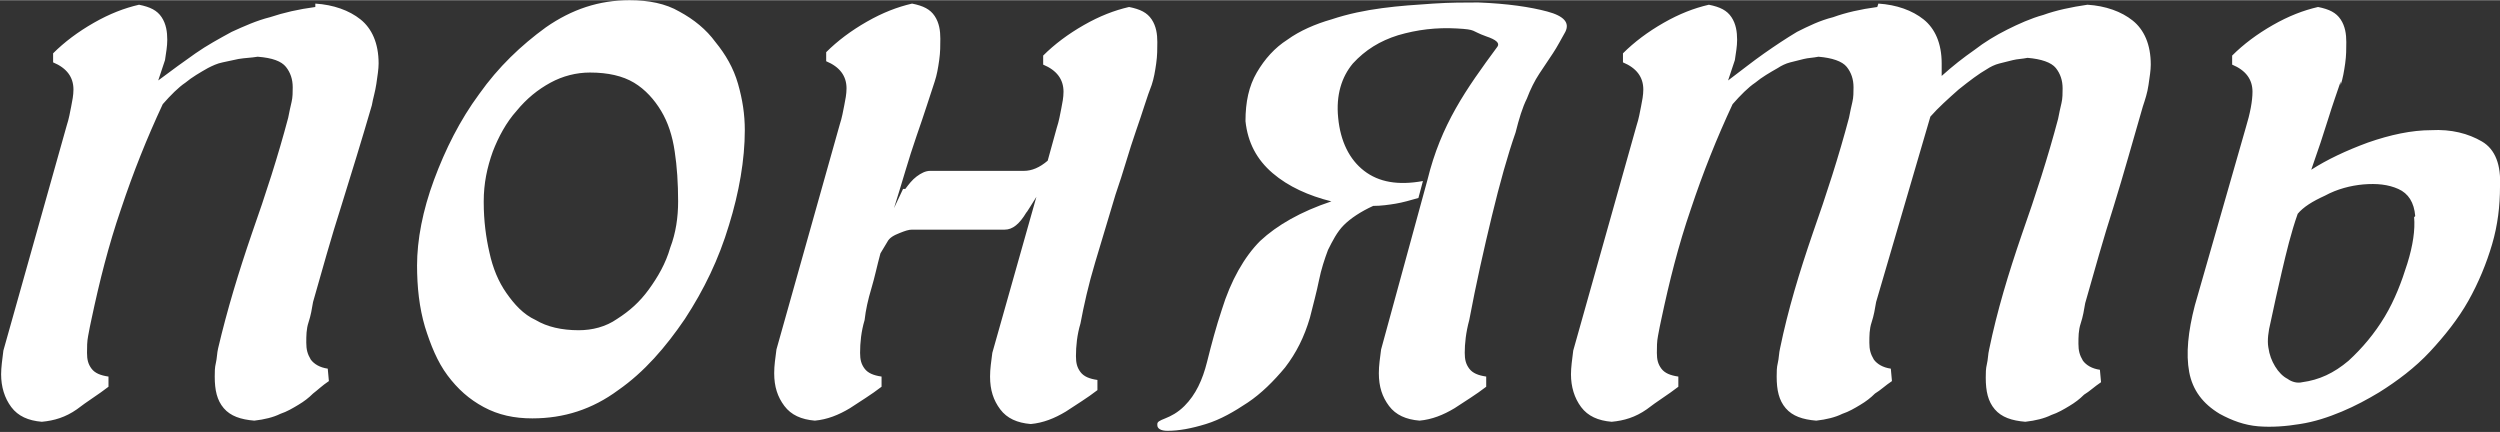<?xml version="1.0" encoding="UTF-8"?> <svg xmlns="http://www.w3.org/2000/svg" xmlns:xlink="http://www.w3.org/1999/xlink" xmlns:xodm="http://www.corel.com/coreldraw/odm/2003" xml:space="preserve" width="20.45mm" height="3.535mm" version="1.1" style="shape-rendering:geometricPrecision; text-rendering:geometricPrecision; image-rendering:optimizeQuality; fill-rule:evenodd; clip-rule:evenodd" viewBox="0 0 22.12 3.82"><rect x="0" y="0" width="22.12" height="3.82" fill="#333333" stroke="none"/> <defs> <style type="text/css"> .fil0 {fill:white;fill-rule:nonzero} </style> </defs> <g id="Layer_x0020_1">  <path class="fil0" d="M2.79 0.03c0.16,0.01 0.3,0.06 0.4,0.14 0.1,0.08 0.16,0.21 0.16,0.39 0,0.05 -0.01,0.11 -0.02,0.18 -0.01,0.07 -0.03,0.13 -0.04,0.19 -0.09,0.31 -0.18,0.6 -0.27,0.89 -0.09,0.28 -0.17,0.57 -0.25,0.85 -0.01,0.06 -0.02,0.12 -0.04,0.18 -0.02,0.06 -0.02,0.12 -0.02,0.18 0,0.06 0.01,0.1 0.04,0.15 0.03,0.04 0.08,0.07 0.15,0.08l0.01 0.11c-0.06,0.04 -0.1,0.08 -0.14,0.11 -0.04,0.04 -0.08,0.07 -0.13,0.1 -0.05,0.03 -0.1,0.06 -0.16,0.08 -0.06,0.03 -0.14,0.05 -0.23,0.06 -0.12,-0.01 -0.21,-0.04 -0.27,-0.11 -0.06,-0.07 -0.08,-0.16 -0.08,-0.28 0,-0.04 0,-0.08 0.01,-0.12 0.01,-0.04 0.01,-0.09 0.02,-0.13 0.08,-0.34 0.18,-0.67 0.3,-1.02 0.12,-0.34 0.23,-0.68 0.32,-1.02 0.01,-0.05 0.02,-0.1 0.03,-0.14 0.01,-0.04 0.01,-0.09 0.01,-0.13 0,-0.07 -0.02,-0.13 -0.06,-0.18 -0.04,-0.05 -0.12,-0.08 -0.25,-0.09 -0.06,0.01 -0.11,0.01 -0.17,0.02 -0.05,0.01 -0.09,0.02 -0.14,0.03 -0.05,0.01 -0.09,0.03 -0.13,0.05 -0.07,0.04 -0.14,0.08 -0.2,0.13 -0.06,0.04 -0.13,0.11 -0.2,0.19 -0.14,0.3 -0.26,0.6 -0.37,0.93 -0.11,0.32 -0.19,0.64 -0.26,0.97 -0.01,0.05 -0.02,0.09 -0.03,0.15 -0.01,0.05 -0.01,0.1 -0.01,0.15 0,0.06 0.01,0.1 0.04,0.14 0.03,0.04 0.08,0.06 0.15,0.07l0 0.09c-0.09,0.07 -0.19,0.13 -0.28,0.2 -0.1,0.07 -0.2,0.1 -0.31,0.11 -0.12,-0.01 -0.21,-0.05 -0.27,-0.13 -0.06,-0.08 -0.09,-0.18 -0.09,-0.29 0,-0.06 0.01,-0.13 0.02,-0.21l0.56 -1.99c0.02,-0.06 0.03,-0.12 0.04,-0.17 0.01,-0.05 0.02,-0.1 0.02,-0.15 0,-0.11 -0.06,-0.19 -0.18,-0.24l0 -0.08c0.1,-0.1 0.22,-0.19 0.36,-0.27 0.14,-0.08 0.27,-0.13 0.4,-0.16 0.1,0.02 0.16,0.05 0.2,0.11 0.04,0.06 0.05,0.13 0.05,0.2 0,0.06 -0.01,0.11 -0.02,0.18 -0.02,0.06 -0.04,0.12 -0.06,0.18 0.12,-0.09 0.23,-0.17 0.33,-0.24 0.1,-0.07 0.21,-0.13 0.32,-0.19 0.11,-0.05 0.22,-0.1 0.34,-0.13 0.12,-0.04 0.25,-0.07 0.4,-0.09zm0.9 2.32c0,-0.23 0.05,-0.49 0.15,-0.76 0.1,-0.27 0.23,-0.53 0.4,-0.76 0.17,-0.24 0.37,-0.43 0.59,-0.59 0.23,-0.16 0.47,-0.24 0.74,-0.24 0.17,0 0.32,0.03 0.44,0.1 0.13,0.07 0.24,0.16 0.32,0.27 0.09,0.11 0.16,0.23 0.2,0.37 0.04,0.14 0.06,0.27 0.06,0.41 0,0.26 -0.05,0.55 -0.14,0.84 -0.09,0.3 -0.22,0.57 -0.39,0.83 -0.17,0.25 -0.36,0.47 -0.59,0.63 -0.23,0.17 -0.48,0.25 -0.76,0.25 -0.16,0 -0.3,-0.03 -0.43,-0.1 -0.13,-0.07 -0.23,-0.16 -0.32,-0.28 -0.09,-0.12 -0.15,-0.27 -0.2,-0.43 -0.05,-0.17 -0.07,-0.35 -0.07,-0.55zm0.59 -0.56c0,0.16 0.02,0.31 0.05,0.44 0.03,0.14 0.08,0.26 0.15,0.36 0.07,0.1 0.15,0.19 0.26,0.24 0.1,0.06 0.23,0.09 0.38,0.09 0.12,0 0.24,-0.03 0.34,-0.1 0.11,-0.07 0.2,-0.15 0.28,-0.26 0.08,-0.11 0.15,-0.23 0.19,-0.37 0.05,-0.13 0.07,-0.27 0.07,-0.41 0,-0.16 -0.01,-0.31 -0.03,-0.44 -0.02,-0.14 -0.06,-0.26 -0.12,-0.36 -0.06,-0.1 -0.14,-0.19 -0.24,-0.25 -0.1,-0.06 -0.23,-0.09 -0.39,-0.09 -0.12,0 -0.24,0.03 -0.35,0.09 -0.11,0.06 -0.21,0.14 -0.3,0.25 -0.09,0.1 -0.16,0.23 -0.21,0.36 -0.05,0.14 -0.08,0.28 -0.08,0.44zm3.73 -0.12c0.03,-0.04 0.06,-0.08 0.1,-0.11 0.04,-0.03 0.08,-0.05 0.12,-0.05l0.83 0c0.07,0 0.14,-0.03 0.21,-0.09l0.08 -0.29c0.02,-0.06 0.03,-0.12 0.04,-0.17 0.01,-0.05 0.02,-0.1 0.02,-0.15 0,-0.11 -0.06,-0.19 -0.18,-0.24l0 -0.08c0.1,-0.1 0.22,-0.19 0.36,-0.27 0.14,-0.08 0.27,-0.13 0.4,-0.16 0.1,0.02 0.16,0.05 0.2,0.11 0.04,0.06 0.05,0.13 0.05,0.2 0,0.06 -0,0.12 -0.01,0.19 -0.01,0.07 -0.02,0.13 -0.04,0.19 -0.04,0.1 -0.08,0.24 -0.14,0.41 -0.06,0.17 -0.11,0.36 -0.18,0.56 -0.06,0.2 -0.12,0.4 -0.18,0.6 -0.06,0.2 -0.1,0.38 -0.13,0.54 -0.03,0.1 -0.04,0.2 -0.04,0.29 0,0.06 0.01,0.1 0.04,0.14 0.03,0.04 0.08,0.06 0.15,0.07l0 0.09c-0.09,0.07 -0.19,0.13 -0.28,0.19 -0.1,0.06 -0.2,0.1 -0.31,0.11 -0.12,-0.01 -0.21,-0.05 -0.27,-0.13 -0.06,-0.08 -0.09,-0.17 -0.09,-0.29 0,-0.07 0.01,-0.13 0.02,-0.21l0.39 -1.38c-0.02,0.03 -0.03,0.05 -0.05,0.08 -0.02,0.03 -0.03,0.05 -0.04,0.06 -0.06,0.1 -0.12,0.15 -0.19,0.15l-0.82 0c-0.03,0 -0.06,0.01 -0.11,0.03 -0.05,0.02 -0.09,0.04 -0.11,0.08l-0.06 0.1c-0.03,0.11 -0.05,0.21 -0.08,0.31 -0.03,0.1 -0.05,0.19 -0.06,0.28 -0.03,0.1 -0.04,0.2 -0.04,0.29 0,0.06 0.01,0.1 0.04,0.14 0.03,0.04 0.08,0.06 0.15,0.07l0 0.09c-0.09,0.07 -0.19,0.13 -0.28,0.19 -0.1,0.06 -0.2,0.1 -0.31,0.11 -0.12,-0.01 -0.21,-0.05 -0.27,-0.13 -0.06,-0.08 -0.09,-0.17 -0.09,-0.29 0,-0.07 0.01,-0.13 0.02,-0.21l0.56 -1.99c0.02,-0.06 0.03,-0.12 0.04,-0.17 0.01,-0.05 0.02,-0.1 0.02,-0.15 0,-0.11 -0.06,-0.19 -0.18,-0.24l0 -0.08c0.1,-0.1 0.22,-0.19 0.36,-0.27 0.14,-0.08 0.27,-0.13 0.4,-0.16 0.1,0.02 0.16,0.05 0.2,0.11 0.04,0.06 0.05,0.13 0.05,0.2 0,0.06 -0,0.12 -0.01,0.19 -0.01,0.07 -0.02,0.13 -0.04,0.19 -0.04,0.12 -0.09,0.28 -0.16,0.48 -0.07,0.2 -0.13,0.42 -0.2,0.64l0.08 -0.17zm5.4 -0.5c-0.07,0.2 -0.14,0.45 -0.21,0.74 -0.07,0.29 -0.14,0.6 -0.2,0.92 -0.03,0.11 -0.04,0.21 -0.04,0.29 0,0.06 0.01,0.1 0.04,0.14 0.03,0.04 0.08,0.06 0.15,0.07l0 0.09c-0.09,0.07 -0.19,0.13 -0.28,0.19 -0.1,0.06 -0.2,0.1 -0.31,0.11 -0.12,-0.01 -0.21,-0.05 -0.27,-0.13 -0.06,-0.08 -0.09,-0.17 -0.09,-0.29 0,-0.07 0.01,-0.13 0.02,-0.21l0.41 -1.5c0.12,-0.49 0.34,-0.8 0.62,-1.18 0.02,-0.03 -0.01,-0.06 -0.1,-0.09 -0.14,-0.05 -0.08,-0.06 -0.26,-0.07 -0.18,-0.01 -0.35,0.01 -0.52,0.06 -0.16,0.05 -0.29,0.13 -0.4,0.25 -0.1,0.12 -0.15,0.28 -0.13,0.48 0.02,0.21 0.1,0.37 0.23,0.47 0.13,0.1 0.3,0.13 0.52,0.09l-0.04 0.15c-0.07,0.02 -0.14,0.04 -0.2,0.05 -0.06,0.01 -0.13,0.02 -0.2,0.02 -0.11,0.05 -0.2,0.11 -0.26,0.17 -0.06,0.06 -0.1,0.14 -0.14,0.22 -0.03,0.08 -0.06,0.17 -0.08,0.27 -0.02,0.1 -0.05,0.21 -0.08,0.33 -0.05,0.17 -0.12,0.31 -0.22,0.44 -0.1,0.12 -0.21,0.23 -0.33,0.31 -0.12,0.08 -0.24,0.15 -0.37,0.19 -0.13,0.04 -0.24,0.06 -0.34,0.06 -0.06,0 -0.09,-0.02 -0.09,-0.05l0 -0.01c0,-0.02 0.02,-0.03 0.07,-0.05 0.05,-0.02 0.11,-0.05 0.17,-0.11 0.1,-0.1 0.16,-0.23 0.2,-0.39 0.04,-0.16 0.08,-0.31 0.13,-0.46 0.08,-0.26 0.2,-0.47 0.34,-0.61 0.15,-0.14 0.36,-0.26 0.63,-0.35 -0.2,-0.05 -0.38,-0.13 -0.52,-0.25 -0.14,-0.12 -0.22,-0.27 -0.24,-0.46 0,-0.17 0.03,-0.31 0.1,-0.43 0.07,-0.12 0.16,-0.22 0.27,-0.29 0.11,-0.08 0.25,-0.14 0.39,-0.18 0.15,-0.05 0.3,-0.08 0.45,-0.1 0.15,-0.02 0.3,-0.03 0.45,-0.04 0.15,-0.01 0.28,-0.01 0.4,-0.01 0.26,0.01 0.46,0.04 0.61,0.08 0.15,0.04 0.2,0.1 0.16,0.18 -0.04,0.07 -0.07,0.13 -0.11,0.19 -0.04,0.06 -0.08,0.12 -0.12,0.18 -0.04,0.06 -0.08,0.14 -0.11,0.22 -0.04,0.08 -0.07,0.18 -0.1,0.3zm3.21 -1.14c0.16,0.01 0.3,0.06 0.4,0.14 0.1,0.08 0.16,0.21 0.16,0.39 0,0.02 -0,0.03 -0,0.05 -0,0.02 -0,0.04 -0,0.06 0.1,-0.09 0.19,-0.16 0.29,-0.23 0.09,-0.07 0.19,-0.13 0.29,-0.18 0.1,-0.05 0.21,-0.1 0.32,-0.13 0.11,-0.04 0.25,-0.07 0.39,-0.09 0.16,0.01 0.3,0.06 0.4,0.14 0.1,0.08 0.16,0.21 0.16,0.39 0,0.05 -0.01,0.11 -0.02,0.18 -0.01,0.07 -0.03,0.13 -0.05,0.19 -0.09,0.31 -0.17,0.6 -0.26,0.89 -0.09,0.28 -0.17,0.57 -0.25,0.85 -0.01,0.06 -0.02,0.12 -0.04,0.18 -0.02,0.06 -0.02,0.12 -0.02,0.18 0,0.06 0.01,0.1 0.04,0.15 0.03,0.04 0.08,0.07 0.15,0.08l0.01 0.11c-0.06,0.04 -0.1,0.08 -0.15,0.11 -0.04,0.04 -0.08,0.07 -0.13,0.1 -0.05,0.03 -0.1,0.06 -0.16,0.08 -0.06,0.03 -0.14,0.05 -0.23,0.06 -0.12,-0.01 -0.21,-0.04 -0.27,-0.11 -0.06,-0.07 -0.08,-0.16 -0.08,-0.28 0,-0.04 0,-0.08 0.01,-0.12 0.01,-0.04 0.01,-0.09 0.02,-0.13 0.07,-0.34 0.17,-0.67 0.29,-1.02 0.12,-0.34 0.23,-0.68 0.32,-1.02 0.01,-0.05 0.02,-0.1 0.03,-0.14 0.01,-0.04 0.01,-0.09 0.01,-0.13 0,-0.07 -0.02,-0.13 -0.06,-0.18 -0.04,-0.05 -0.13,-0.08 -0.25,-0.09 -0.05,0.01 -0.09,0.01 -0.13,0.02 -0.04,0.01 -0.08,0.02 -0.12,0.03 -0.04,0.01 -0.08,0.03 -0.11,0.05 -0.07,0.04 -0.15,0.1 -0.25,0.18 -0.09,0.08 -0.18,0.16 -0.25,0.24l-0.48 1.64c-0.01,0.06 -0.02,0.12 -0.04,0.18 -0.02,0.06 -0.02,0.12 -0.02,0.18 0,0.06 0.01,0.1 0.04,0.15 0.03,0.04 0.08,0.07 0.15,0.08l0.01 0.11c-0.06,0.04 -0.1,0.08 -0.15,0.11 -0.04,0.04 -0.08,0.07 -0.13,0.1 -0.05,0.03 -0.1,0.06 -0.16,0.08 -0.06,0.03 -0.14,0.05 -0.23,0.06 -0.12,-0.01 -0.21,-0.04 -0.27,-0.11 -0.06,-0.07 -0.08,-0.16 -0.08,-0.28 0,-0.04 0,-0.08 0.01,-0.12 0.01,-0.04 0.01,-0.09 0.02,-0.13 0.07,-0.34 0.17,-0.67 0.29,-1.02 0.12,-0.34 0.23,-0.68 0.32,-1.02 0.01,-0.05 0.02,-0.1 0.03,-0.14 0.01,-0.04 0.01,-0.09 0.01,-0.13 0,-0.07 -0.02,-0.13 -0.06,-0.18 -0.04,-0.05 -0.13,-0.08 -0.25,-0.09 -0.05,0.01 -0.09,0.01 -0.13,0.02 -0.04,0.01 -0.08,0.02 -0.12,0.03 -0.04,0.01 -0.08,0.03 -0.11,0.05 -0.07,0.04 -0.14,0.08 -0.2,0.13 -0.06,0.04 -0.13,0.11 -0.2,0.19 -0.14,0.3 -0.26,0.6 -0.37,0.93 -0.11,0.32 -0.19,0.64 -0.26,0.97 -0.01,0.05 -0.02,0.09 -0.03,0.15 -0.01,0.05 -0.01,0.1 -0.01,0.15 0,0.06 0.01,0.1 0.04,0.14 0.03,0.04 0.08,0.06 0.15,0.07l0 0.09c-0.09,0.07 -0.19,0.13 -0.28,0.2 -0.1,0.07 -0.2,0.1 -0.31,0.11 -0.12,-0.01 -0.21,-0.05 -0.27,-0.13 -0.06,-0.08 -0.09,-0.18 -0.09,-0.29 0,-0.06 0.01,-0.13 0.02,-0.21l0.56 -1.99c0.02,-0.06 0.03,-0.12 0.04,-0.17 0.01,-0.05 0.02,-0.1 0.02,-0.15 0,-0.11 -0.06,-0.19 -0.18,-0.24l0 -0.08c0.1,-0.1 0.22,-0.19 0.36,-0.27 0.14,-0.08 0.27,-0.13 0.4,-0.16 0.1,0.02 0.16,0.05 0.2,0.11 0.04,0.06 0.05,0.13 0.05,0.2 0,0.06 -0.01,0.11 -0.02,0.18 -0.02,0.06 -0.04,0.12 -0.06,0.18 0.12,-0.09 0.22,-0.17 0.32,-0.24 0.1,-0.07 0.19,-0.13 0.29,-0.19 0.1,-0.05 0.2,-0.1 0.32,-0.13 0.11,-0.04 0.24,-0.07 0.39,-0.09zm4.09 0.69c-0.03,0.09 -0.07,0.2 -0.11,0.33 -0.04,0.13 -0.09,0.28 -0.15,0.45 0.14,-0.09 0.31,-0.17 0.5,-0.24 0.2,-0.07 0.39,-0.11 0.56,-0.11 0.18,-0.01 0.33,0.03 0.45,0.1 0.12,0.07 0.17,0.21 0.16,0.4 0,0.17 -0.02,0.34 -0.07,0.51 -0.05,0.17 -0.12,0.34 -0.21,0.5 -0.09,0.16 -0.21,0.31 -0.34,0.45 -0.13,0.14 -0.29,0.26 -0.45,0.36 -0.1,0.06 -0.21,0.12 -0.33,0.17 -0.12,0.05 -0.24,0.09 -0.37,0.11 -0.12,0.02 -0.25,0.03 -0.37,0.02 -0.12,-0.01 -0.23,-0.05 -0.34,-0.11 -0.15,-0.09 -0.24,-0.21 -0.27,-0.37 -0.03,-0.16 -0.01,-0.36 0.05,-0.59l0.45 -1.57c0.04,-0.13 0.06,-0.24 0.06,-0.32 0,-0.11 -0.06,-0.19 -0.18,-0.24l0 -0.08c0.1,-0.1 0.22,-0.19 0.36,-0.27 0.14,-0.08 0.27,-0.13 0.4,-0.16 0.1,0.02 0.16,0.05 0.2,0.11 0.04,0.06 0.05,0.13 0.05,0.2 0,0.06 -0,0.12 -0.01,0.19 -0.01,0.07 -0.02,0.13 -0.04,0.19zm0.66 1.19c-0.01,-0.12 -0.06,-0.2 -0.15,-0.24 -0.09,-0.04 -0.19,-0.05 -0.31,-0.04 -0.11,0.01 -0.23,0.04 -0.34,0.1 -0.11,0.05 -0.19,0.1 -0.24,0.16 -0.06,0.17 -0.1,0.34 -0.14,0.51 -0.04,0.17 -0.07,0.31 -0.1,0.45 -0.02,0.08 -0.03,0.16 -0.02,0.22 0.01,0.07 0.03,0.12 0.06,0.17 0.03,0.05 0.07,0.09 0.11,0.11 0.04,0.03 0.09,0.04 0.13,0.03 0.15,-0.02 0.28,-0.08 0.41,-0.19 0.12,-0.11 0.23,-0.24 0.32,-0.39 0.09,-0.15 0.15,-0.31 0.2,-0.47 0.05,-0.16 0.07,-0.3 0.06,-0.41z"></path> </g> </svg> 